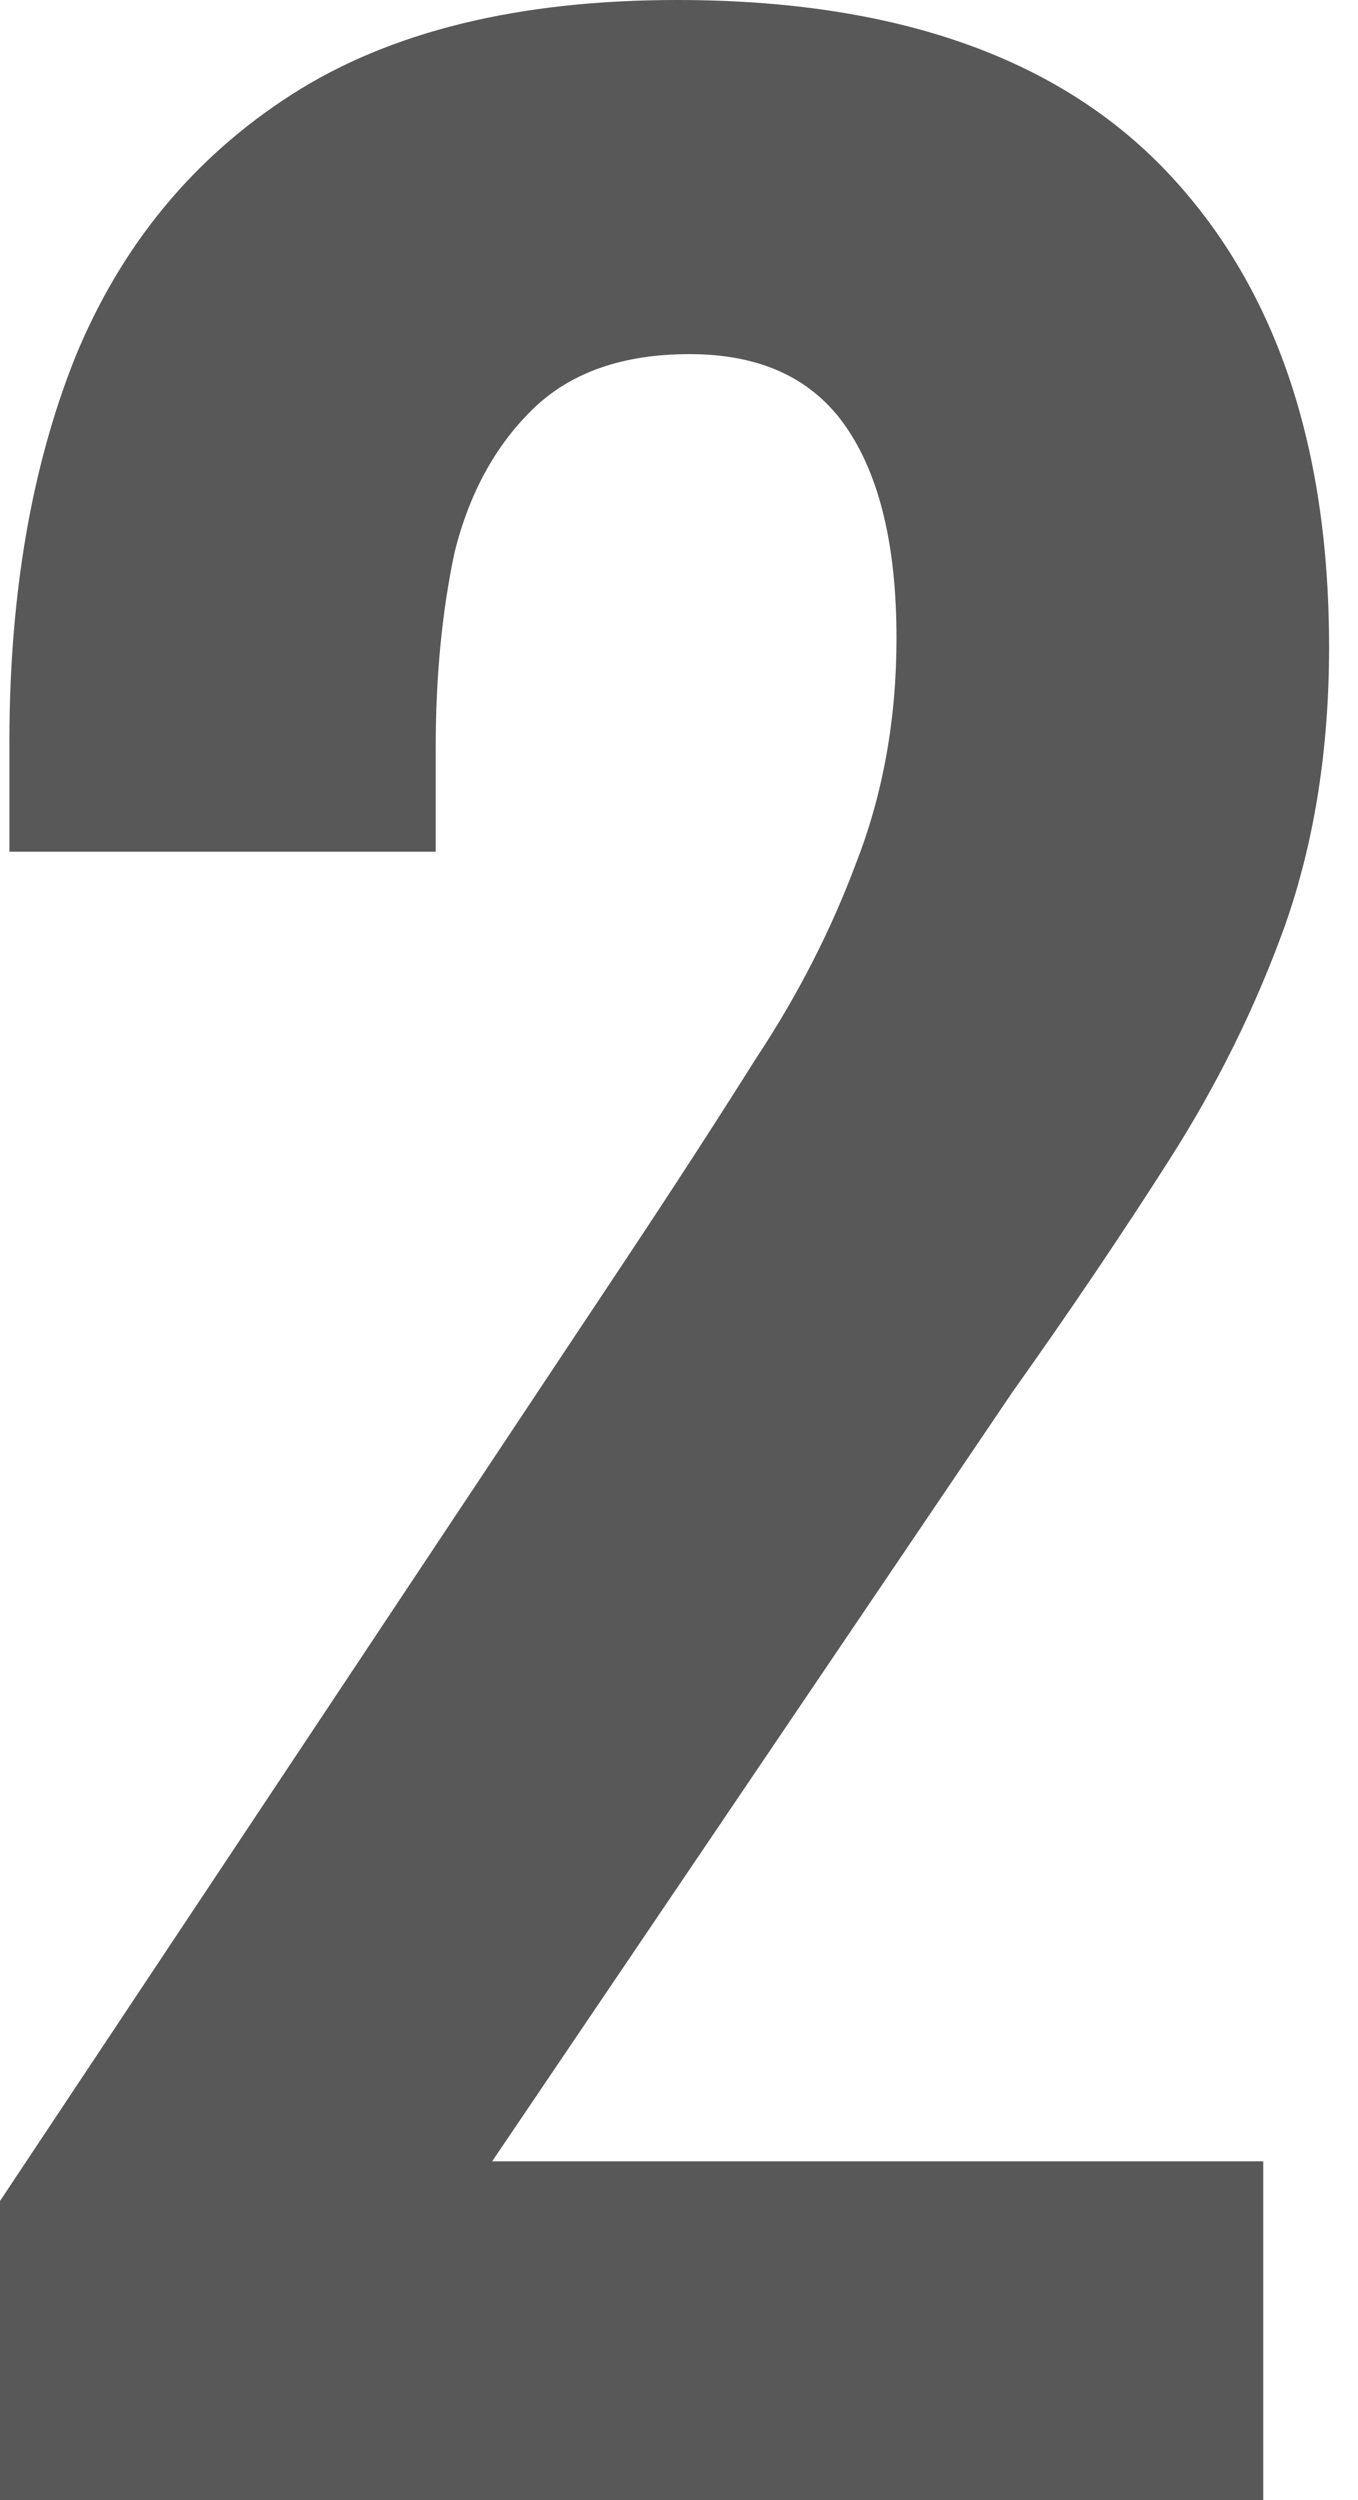 <svg width="44" height="81" viewBox="0 0 44 81" fill="none" xmlns="http://www.w3.org/2000/svg">
<path d="M0 81V71.308L20.313 40.747C21.802 38.505 23.191 36.363 24.477 34.319C25.831 32.275 26.915 30.165 27.727 27.989C28.607 25.747 29.047 23.308 29.047 20.67C29.047 17.703 28.506 15.429 27.422 13.846C26.339 12.264 24.646 11.473 22.344 11.473C20.177 11.473 18.485 12.066 17.266 13.253C16.047 14.44 15.201 15.989 14.727 17.901C14.321 19.813 14.117 21.923 14.117 24.231V27.593H0.305V24.033C0.305 19.286 1.016 15.132 2.438 11.571C3.927 7.945 6.263 5.11 9.445 3.066C12.628 1.022 16.792 0 21.938 0C28.98 0 34.261 1.846 37.782 5.538C41.303 9.231 43.063 14.374 43.063 20.967C43.063 24.264 42.589 27.264 41.641 29.967C40.694 32.604 39.441 35.143 37.883 37.582C36.326 40.022 34.633 42.528 32.805 45.099L15.946 70.022H40.93V81H0Z" fill="#585858"/>
</svg>
